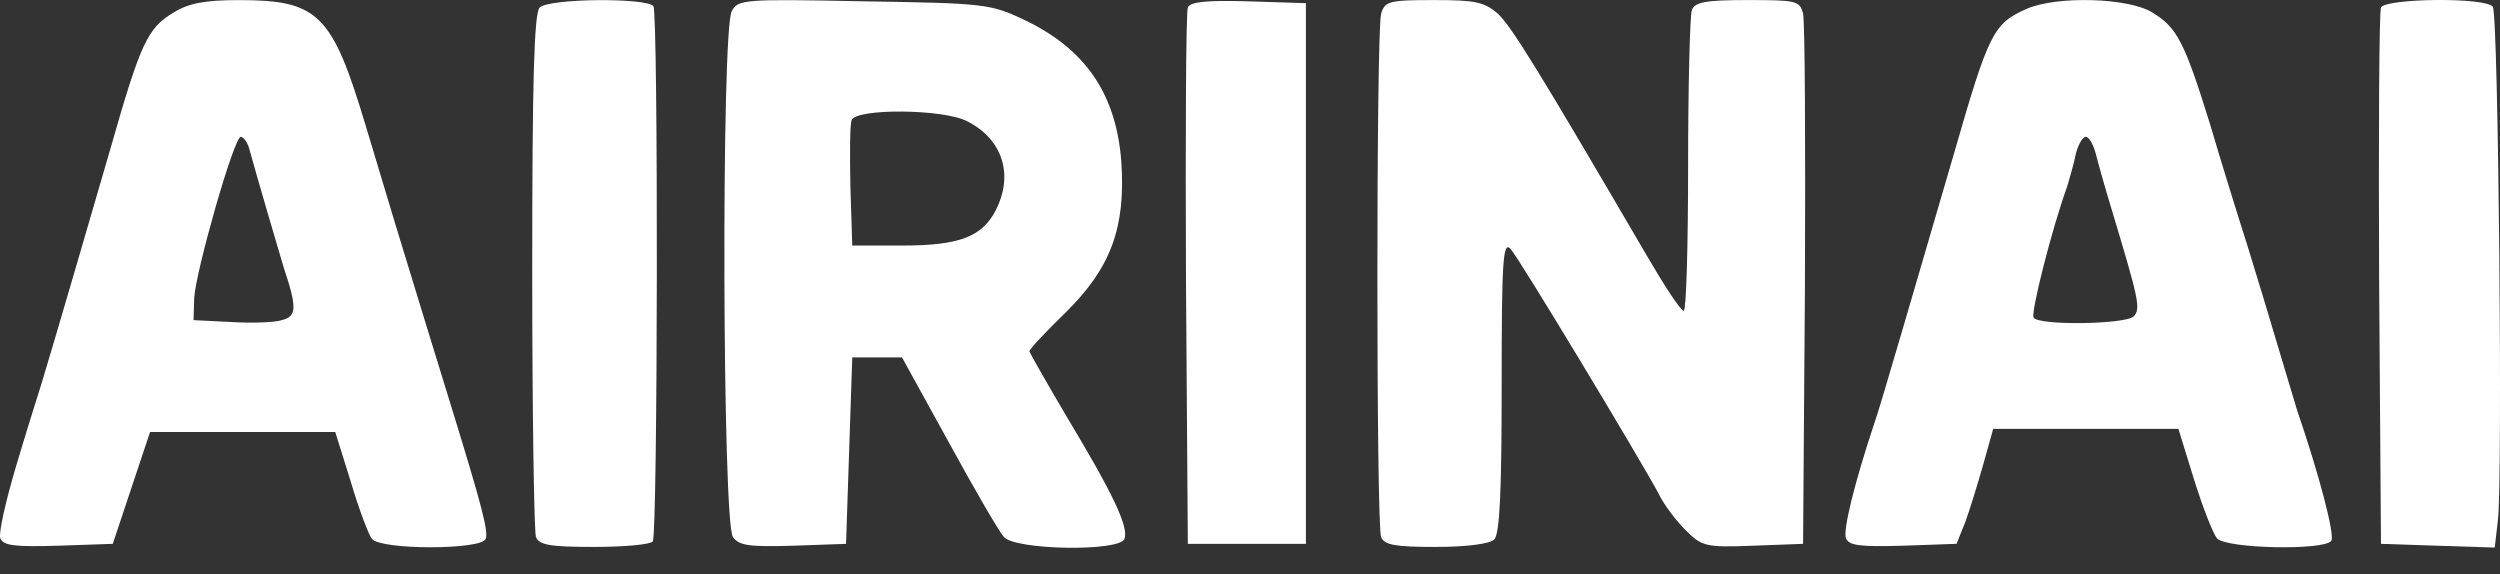 <svg width="74" height="17" viewBox="0 0 74 17" fill="none" xmlns="http://www.w3.org/2000/svg">
<rect x="0" y="0" width="74" height="17" fill="#333333" stroke="none"/>
<g id="AIRINAI">
<path id="Vector" d="M5.141 0.37C4.368 0.83 4.166 1.253 3.264 4.417C2.584 6.753 1.756 9.604 1.241 11.315C1.149 11.609 0.799 12.713 0.487 13.762C0.174 14.81 -0.047 15.785 0.008 15.932C0.1 16.153 0.432 16.19 1.719 16.153L3.338 16.098L3.89 14.442L4.442 12.787H7.182H9.923L10.383 14.258C10.622 15.068 10.916 15.84 11.008 15.95C11.266 16.282 14.264 16.282 14.374 15.95C14.466 15.748 14.264 14.976 13.363 12.051C13.161 11.389 12.829 10.322 12.627 9.66C11.873 7.213 11.542 6.11 10.824 3.718C9.831 0.407 9.426 0.003 7.072 0.003C6.06 0.003 5.582 0.095 5.141 0.37ZM7.366 4.362C7.587 5.171 8.268 7.489 8.396 7.912C8.801 9.126 8.783 9.365 8.341 9.476C8.12 9.549 7.421 9.568 6.833 9.531L5.729 9.476L5.748 8.832C5.784 8.059 6.925 4.049 7.127 4.049C7.201 4.049 7.311 4.197 7.366 4.362Z" fill="white"/>
<path id="Vector_2" d="M15.975 0.223C15.809 0.389 15.754 2.375 15.754 8.022C15.754 12.198 15.809 15.73 15.864 15.895C15.956 16.134 16.288 16.189 17.593 16.189C18.495 16.189 19.267 16.116 19.323 16.024C19.47 15.803 19.488 0.425 19.341 0.186C19.175 -0.071 16.251 -0.053 15.975 0.223Z" fill="white"/>
<path id="Vector_3" d="M21.659 0.334C21.346 0.922 21.383 15.472 21.695 15.895C21.879 16.153 22.174 16.19 23.48 16.153L25.043 16.098L25.135 13.339L25.227 10.579H25.963H26.699L28.078 13.081C28.832 14.461 29.568 15.73 29.715 15.895C30.047 16.282 33.137 16.337 33.284 15.951C33.413 15.601 32.953 14.626 31.592 12.364C30.985 11.334 30.47 10.432 30.47 10.396C30.47 10.34 30.966 9.807 31.555 9.237C32.879 7.931 33.321 6.735 33.192 4.804C33.045 2.78 32.125 1.437 30.286 0.573C29.311 0.113 29.108 0.095 25.558 0.039C21.99 -0.034 21.843 -0.016 21.659 0.334ZM28.63 3.59C29.679 4.123 30.01 5.171 29.476 6.22C29.072 7.011 28.391 7.268 26.717 7.268H25.227L25.172 5.539C25.154 4.583 25.154 3.7 25.209 3.553C25.356 3.203 27.931 3.222 28.63 3.59Z" fill="white"/>
<path id="Vector_4" d="M35.16 0.223C35.105 0.352 35.087 3.976 35.105 8.28L35.16 16.098H36.908H38.655V8.096V0.094L36.944 0.039C35.694 0.002 35.215 0.058 35.16 0.223Z" fill="white"/>
<path id="Vector_5" d="M40.881 0.407C40.734 0.959 40.734 15.527 40.881 15.895C40.973 16.134 41.304 16.189 42.499 16.189C43.419 16.189 44.1 16.098 44.229 15.969C44.394 15.803 44.449 14.534 44.449 11.425C44.449 7.728 44.486 7.139 44.707 7.36C44.964 7.636 48.551 13.596 49.103 14.626C49.25 14.939 49.618 15.417 49.894 15.693C50.372 16.171 50.483 16.208 51.881 16.153L53.371 16.098L53.426 8.464C53.444 4.27 53.426 0.646 53.371 0.407C53.279 0.021 53.168 0.002 51.733 0.002C50.501 0.002 50.17 0.058 50.078 0.297C50.023 0.462 49.968 2.522 49.968 4.895C49.968 7.268 49.913 9.2 49.839 9.2C49.747 9.2 49.269 8.464 48.754 7.581C45.498 2.007 44.744 0.793 44.339 0.407C43.934 0.058 43.677 0.002 42.444 0.002C41.102 0.002 40.991 0.039 40.881 0.407Z" fill="white"/>
<path id="Vector_6" d="M59.993 0.26C58.999 0.701 58.87 0.959 57.822 4.601C56.792 8.114 55.633 12.124 55.486 12.511C54.897 14.276 54.548 15.693 54.64 15.932C54.732 16.153 55.063 16.189 56.332 16.153L57.914 16.097L58.172 15.454C58.3 15.104 58.539 14.332 58.705 13.743L58.999 12.694H61.74H64.481L64.941 14.184C65.198 15.012 65.511 15.803 65.621 15.932C65.879 16.245 68.822 16.3 69.006 16.006C69.116 15.84 68.656 14.074 67.994 12.143C67.921 11.885 67.663 11.057 67.442 10.303C67.222 9.549 66.799 8.169 66.523 7.268C66.228 6.348 65.732 4.748 65.419 3.681C64.665 1.253 64.444 0.812 63.708 0.37C63.009 -0.071 60.876 -0.126 59.993 0.26ZM62.034 4.546C62.108 4.84 62.31 5.557 62.494 6.164C63.304 8.85 63.377 9.144 63.156 9.365C62.917 9.604 60.342 9.641 60.195 9.402C60.103 9.273 60.728 6.79 61.188 5.521C61.262 5.263 61.391 4.84 61.446 4.546C61.519 4.27 61.648 4.049 61.74 4.049C61.832 4.049 61.961 4.27 62.034 4.546Z" fill="white"/>
<path id="Vector_7" d="M70.477 0.224C70.422 0.352 70.404 3.976 70.422 8.28L70.477 16.098L72.151 16.153L73.844 16.208L73.936 15.417C74.083 14.35 73.954 0.444 73.788 0.205C73.623 -0.089 70.588 -0.052 70.477 0.224Z" fill="white"/>
</g>
</svg>
